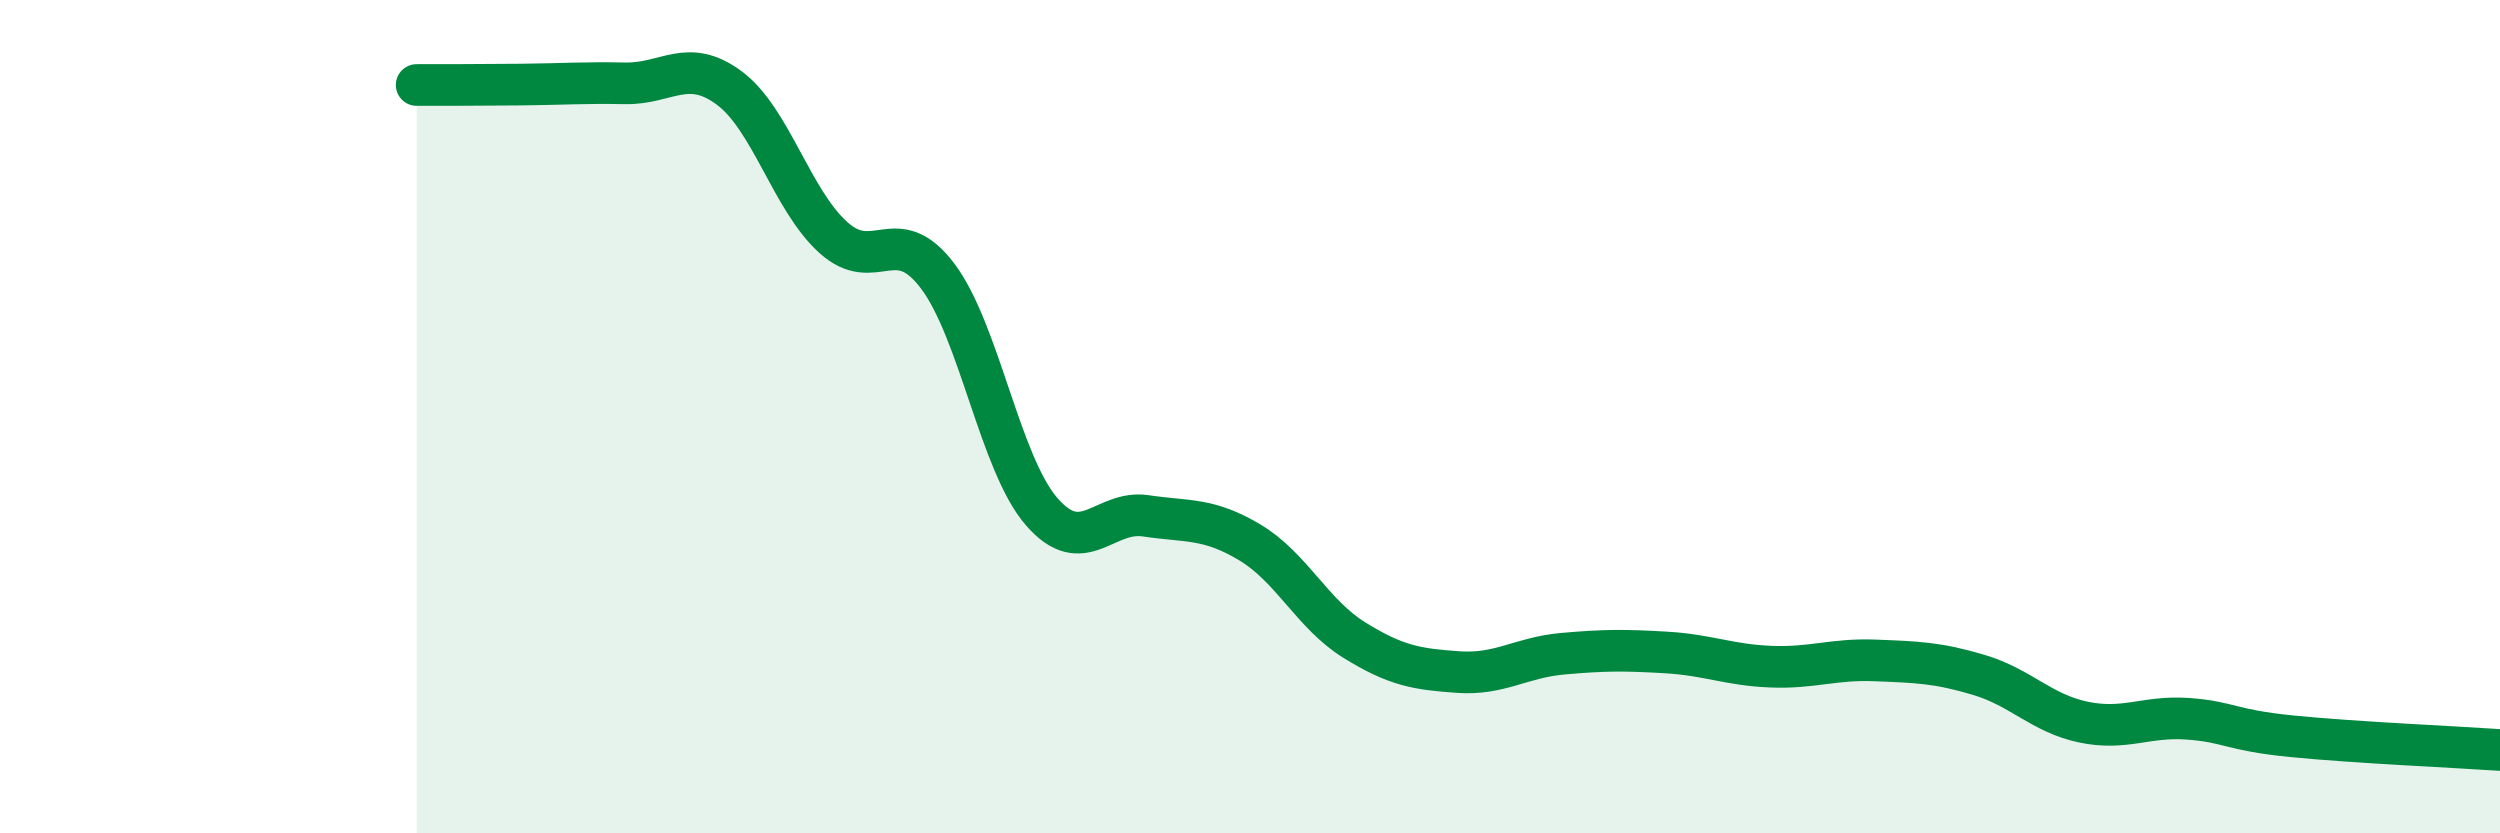 
    <svg width="60" height="20" viewBox="0 0 60 20" xmlns="http://www.w3.org/2000/svg">
      <path
        d="M 10,2.04 C 10.5,2.04 11.5,2.04 12.5,2.03 C 13.5,2.02 14,1.98 15,2 C 16,2.02 16.5,1.37 17.5,2.11 C 18.5,2.85 19,4.8 20,5.7 C 21,6.6 21.5,5.3 22.5,6.62 C 23.5,7.94 24,11.13 25,12.28 C 26,13.43 26.5,12.23 27.5,12.38 C 28.5,12.53 29,12.42 30,13.02 C 31,13.62 31.5,14.74 32.5,15.36 C 33.5,15.98 34,16.06 35,16.13 C 36,16.2 36.5,15.78 37.5,15.69 C 38.5,15.6 39,15.6 40,15.66 C 41,15.72 41.5,15.96 42.5,16 C 43.5,16.04 44,15.81 45,15.85 C 46,15.89 46.5,15.9 47.5,16.2 C 48.5,16.5 49,17.12 50,17.33 C 51,17.54 51.5,17.18 52.5,17.25 C 53.5,17.32 53.5,17.52 55,17.67 C 56.5,17.82 59,17.93 60,18L60 20L10 20Z"
        fill="#008740"
        opacity="0.1"
        stroke-linecap="round"
        stroke-linejoin="round"
      />
      <path
        d="M 10,2.04 C 10.5,2.04 11.5,2.04 12.5,2.03 C 13.5,2.02 14,1.98 15,2 C 16,2.02 16.5,1.37 17.5,2.11 C 18.5,2.85 19,4.8 20,5.7 C 21,6.6 21.5,5.3 22.5,6.62 C 23.5,7.94 24,11.13 25,12.28 C 26,13.43 26.5,12.23 27.5,12.38 C 28.5,12.53 29,12.42 30,13.02 C 31,13.62 31.5,14.74 32.5,15.36 C 33.5,15.98 34,16.06 35,16.13 C 36,16.2 36.5,15.78 37.5,15.69 C 38.5,15.6 39,15.6 40,15.66 C 41,15.72 41.5,15.96 42.5,16 C 43.5,16.04 44,15.81 45,15.85 C 46,15.89 46.5,15.9 47.5,16.2 C 48.5,16.5 49,17.12 50,17.33 C 51,17.54 51.5,17.18 52.5,17.25 C 53.5,17.32 53.5,17.52 55,17.67 C 56.5,17.82 59,17.93 60,18"
        stroke="#008740"
        stroke-width="1"
        fill="none"
        stroke-linecap="round"
        stroke-linejoin="round"
      />
    </svg>
  